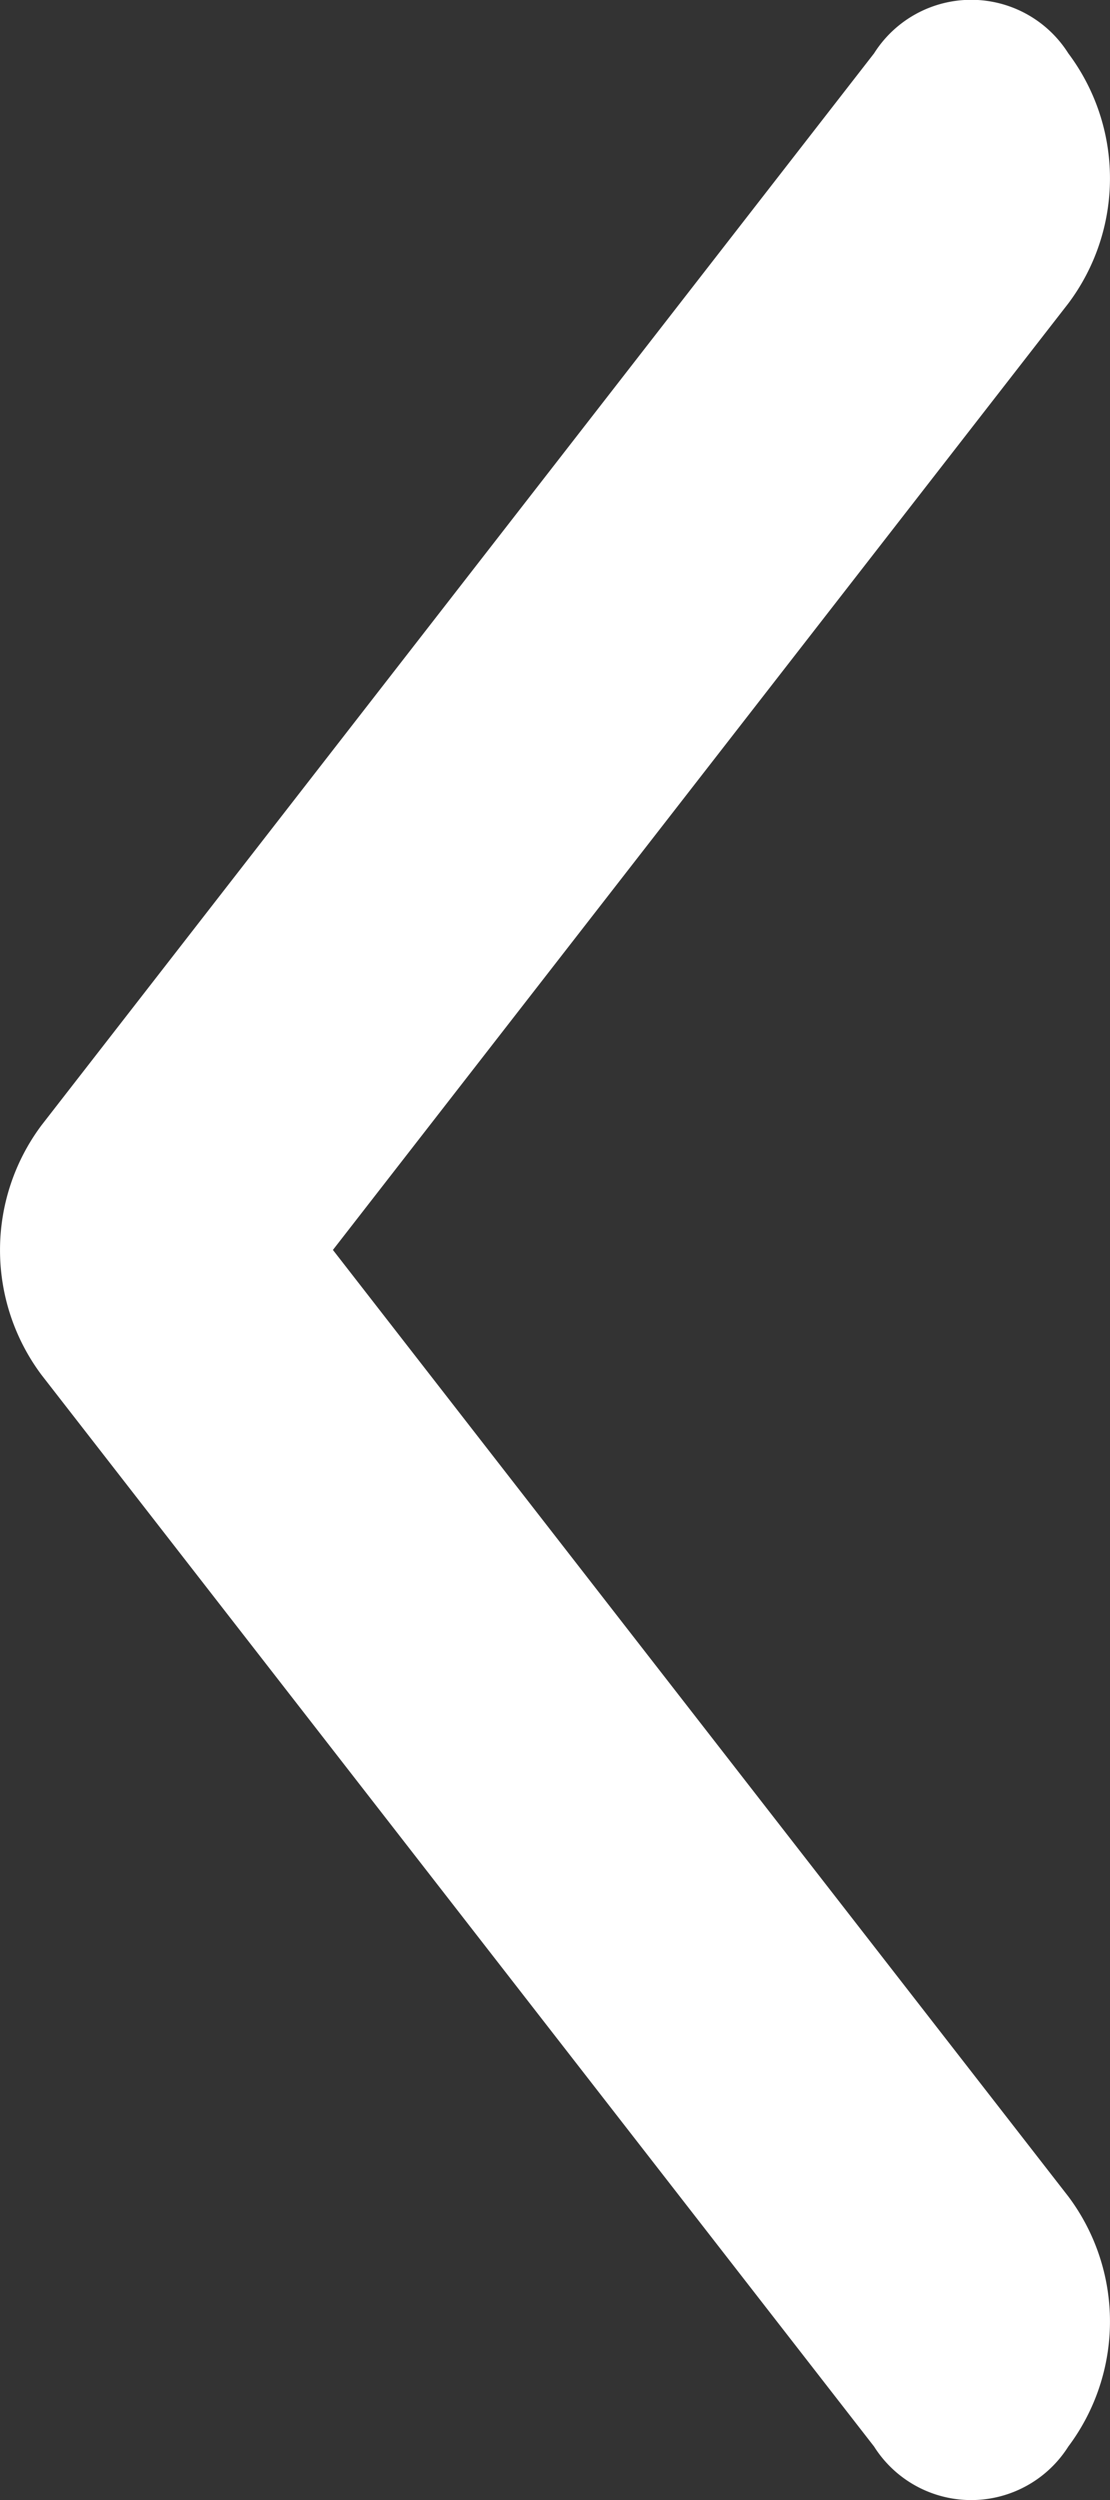 <svg xmlns="http://www.w3.org/2000/svg" xmlns:xlink="http://www.w3.org/1999/xlink" width="15.094" height="33.988" viewBox="0 0 15.094 33.988"><rect x="0" y="0" width="15.094" height="33.988" fill="#333333" stroke="none"/><defs><clipPath id="a"><path d="M.566,18.693l11.32,14.566a1.562,1.562,0,0,0,2.641,0,2.834,2.834,0,0,0,0-3.4l-10-12.867,10-12.867a2.834,2.834,0,0,0,0-3.4,1.562,1.562,0,0,0-2.641,0L.566,15.295A2.834,2.834,0,0,0,.566,18.693Z" fill="#fff"/></clipPath></defs><g transform="translate(0)"><path d="M.566,18.693l11.32,14.566a1.562,1.562,0,0,0,2.641,0,2.834,2.834,0,0,0,0-3.4l-10-12.867,10-12.867a2.834,2.834,0,0,0,0-3.4,1.562,1.562,0,0,0-2.641,0L.566,15.295A2.834,2.834,0,0,0,.566,18.693Z" transform="translate(0)" fill="#fff"/></g></svg>